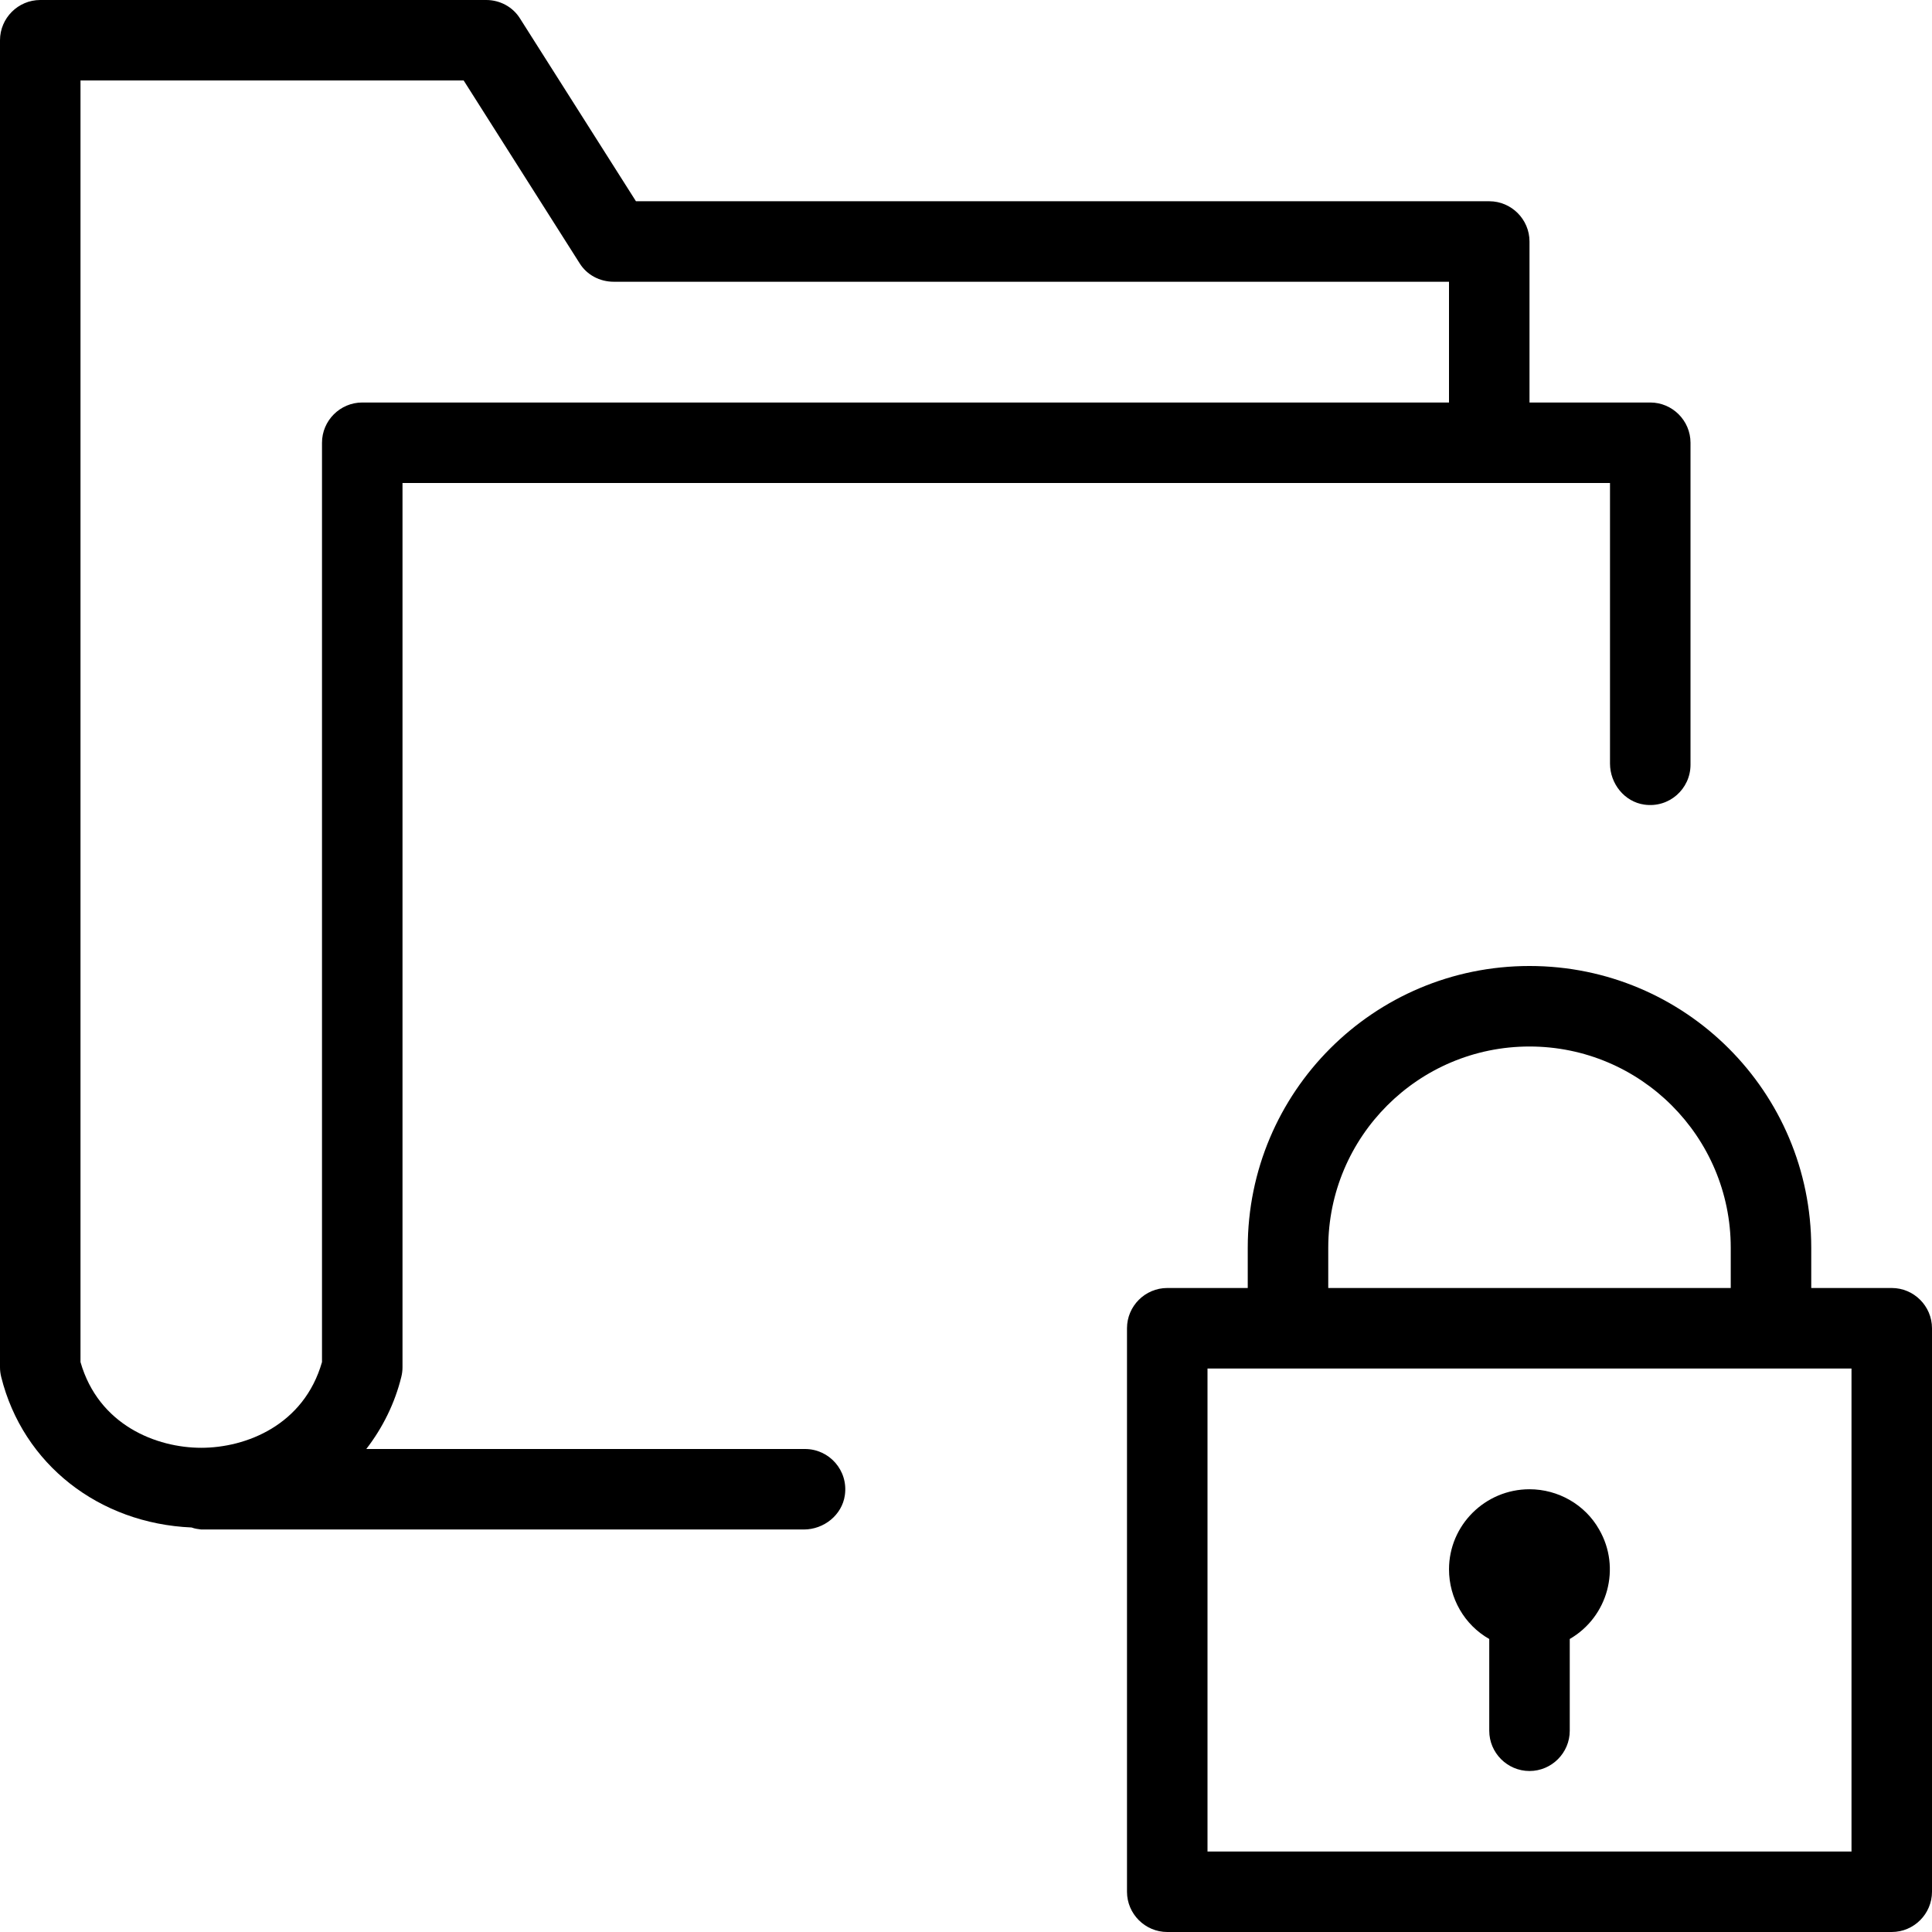 <?xml version="1.0" encoding="iso-8859-1"?>
<!-- Uploaded to: SVG Repo, www.svgrepo.com, Generator: SVG Repo Mixer Tools -->
<svg fill="#000000" height="800px" width="800px" version="1.1" id="Layer_1" xmlns="http://www.w3.org/2000/svg" xmlns:xlink="http://www.w3.org/1999/xlink" 
	 viewBox="0 0 512 512" xml:space="preserve">
<g>
	<g>
		<g>
			<path d="M501.333,341.333H480v-10.667c0-41.28-33.387-74.667-74.667-74.667c-41.28,0-74.667,33.387-74.667,74.667v10.667h-21.333
				c-5.867,0-10.667,4.8-10.667,10.667v149.333c0,5.867,4.8,10.667,10.667,10.667h192C507.2,512,512,507.2,512,501.333V352
				C512,346.133,507.2,341.333,501.333,341.333z M352,330.667c0-29.44,23.893-53.333,53.333-53.333s53.333,23.893,53.333,53.333
				v10.667H352V330.667z M490.667,490.667H320v-128h170.667V490.667z"/>
			<path d="M394.667,434.347v24.32c0,5.867,4.8,10.667,10.667,10.667c5.867,0,10.667-4.8,10.667-10.667v-24.32
				c10.133-5.867,13.653-18.88,7.787-29.013c-3.733-6.613-10.88-10.667-18.453-10.667c-11.733,0-21.333,9.493-21.333,21.227
				C384,423.467,388.053,430.613,394.667,434.347z"/>
			<path d="M213.333,384H97.067c4.373-5.653,7.573-12.16,9.28-19.093c0.213-0.853,0.32-1.707,0.32-2.56V128h320v74.347
				c0,5.333,3.84,10.133,9.067,10.88c6.613,0.96,12.267-4.16,12.267-10.56v-85.333c0-5.867-4.8-10.667-10.667-10.667h-32V64
				c0-5.867-4.8-10.667-10.667-10.667H168.533l-30.72-48.427C135.893,1.813,132.48,0,128.853,0H10.667C4.8,0,0,4.8,0,10.667v351.68
				c0,0.853,0.107,1.707,0.32,2.56c5.76,23.147,25.92,38.827,50.453,39.893c0.853,0.32,1.707,0.427,2.56,0.533h159.68
				c5.333,0,10.133-3.84,10.88-9.067C224.853,389.653,219.733,384,213.333,384z M85.333,117.333V360.96
				c-4.8,16.747-20.16,22.72-32,22.72c-11.84,0-27.2-5.973-32-22.72V21.333H122.88L153.6,69.76c1.92,3.093,5.333,4.907,9.067,4.907
				H384v32H96C90.133,106.667,85.333,111.467,85.333,117.333z"/>
		</g>
	</g>
</g>
</svg>